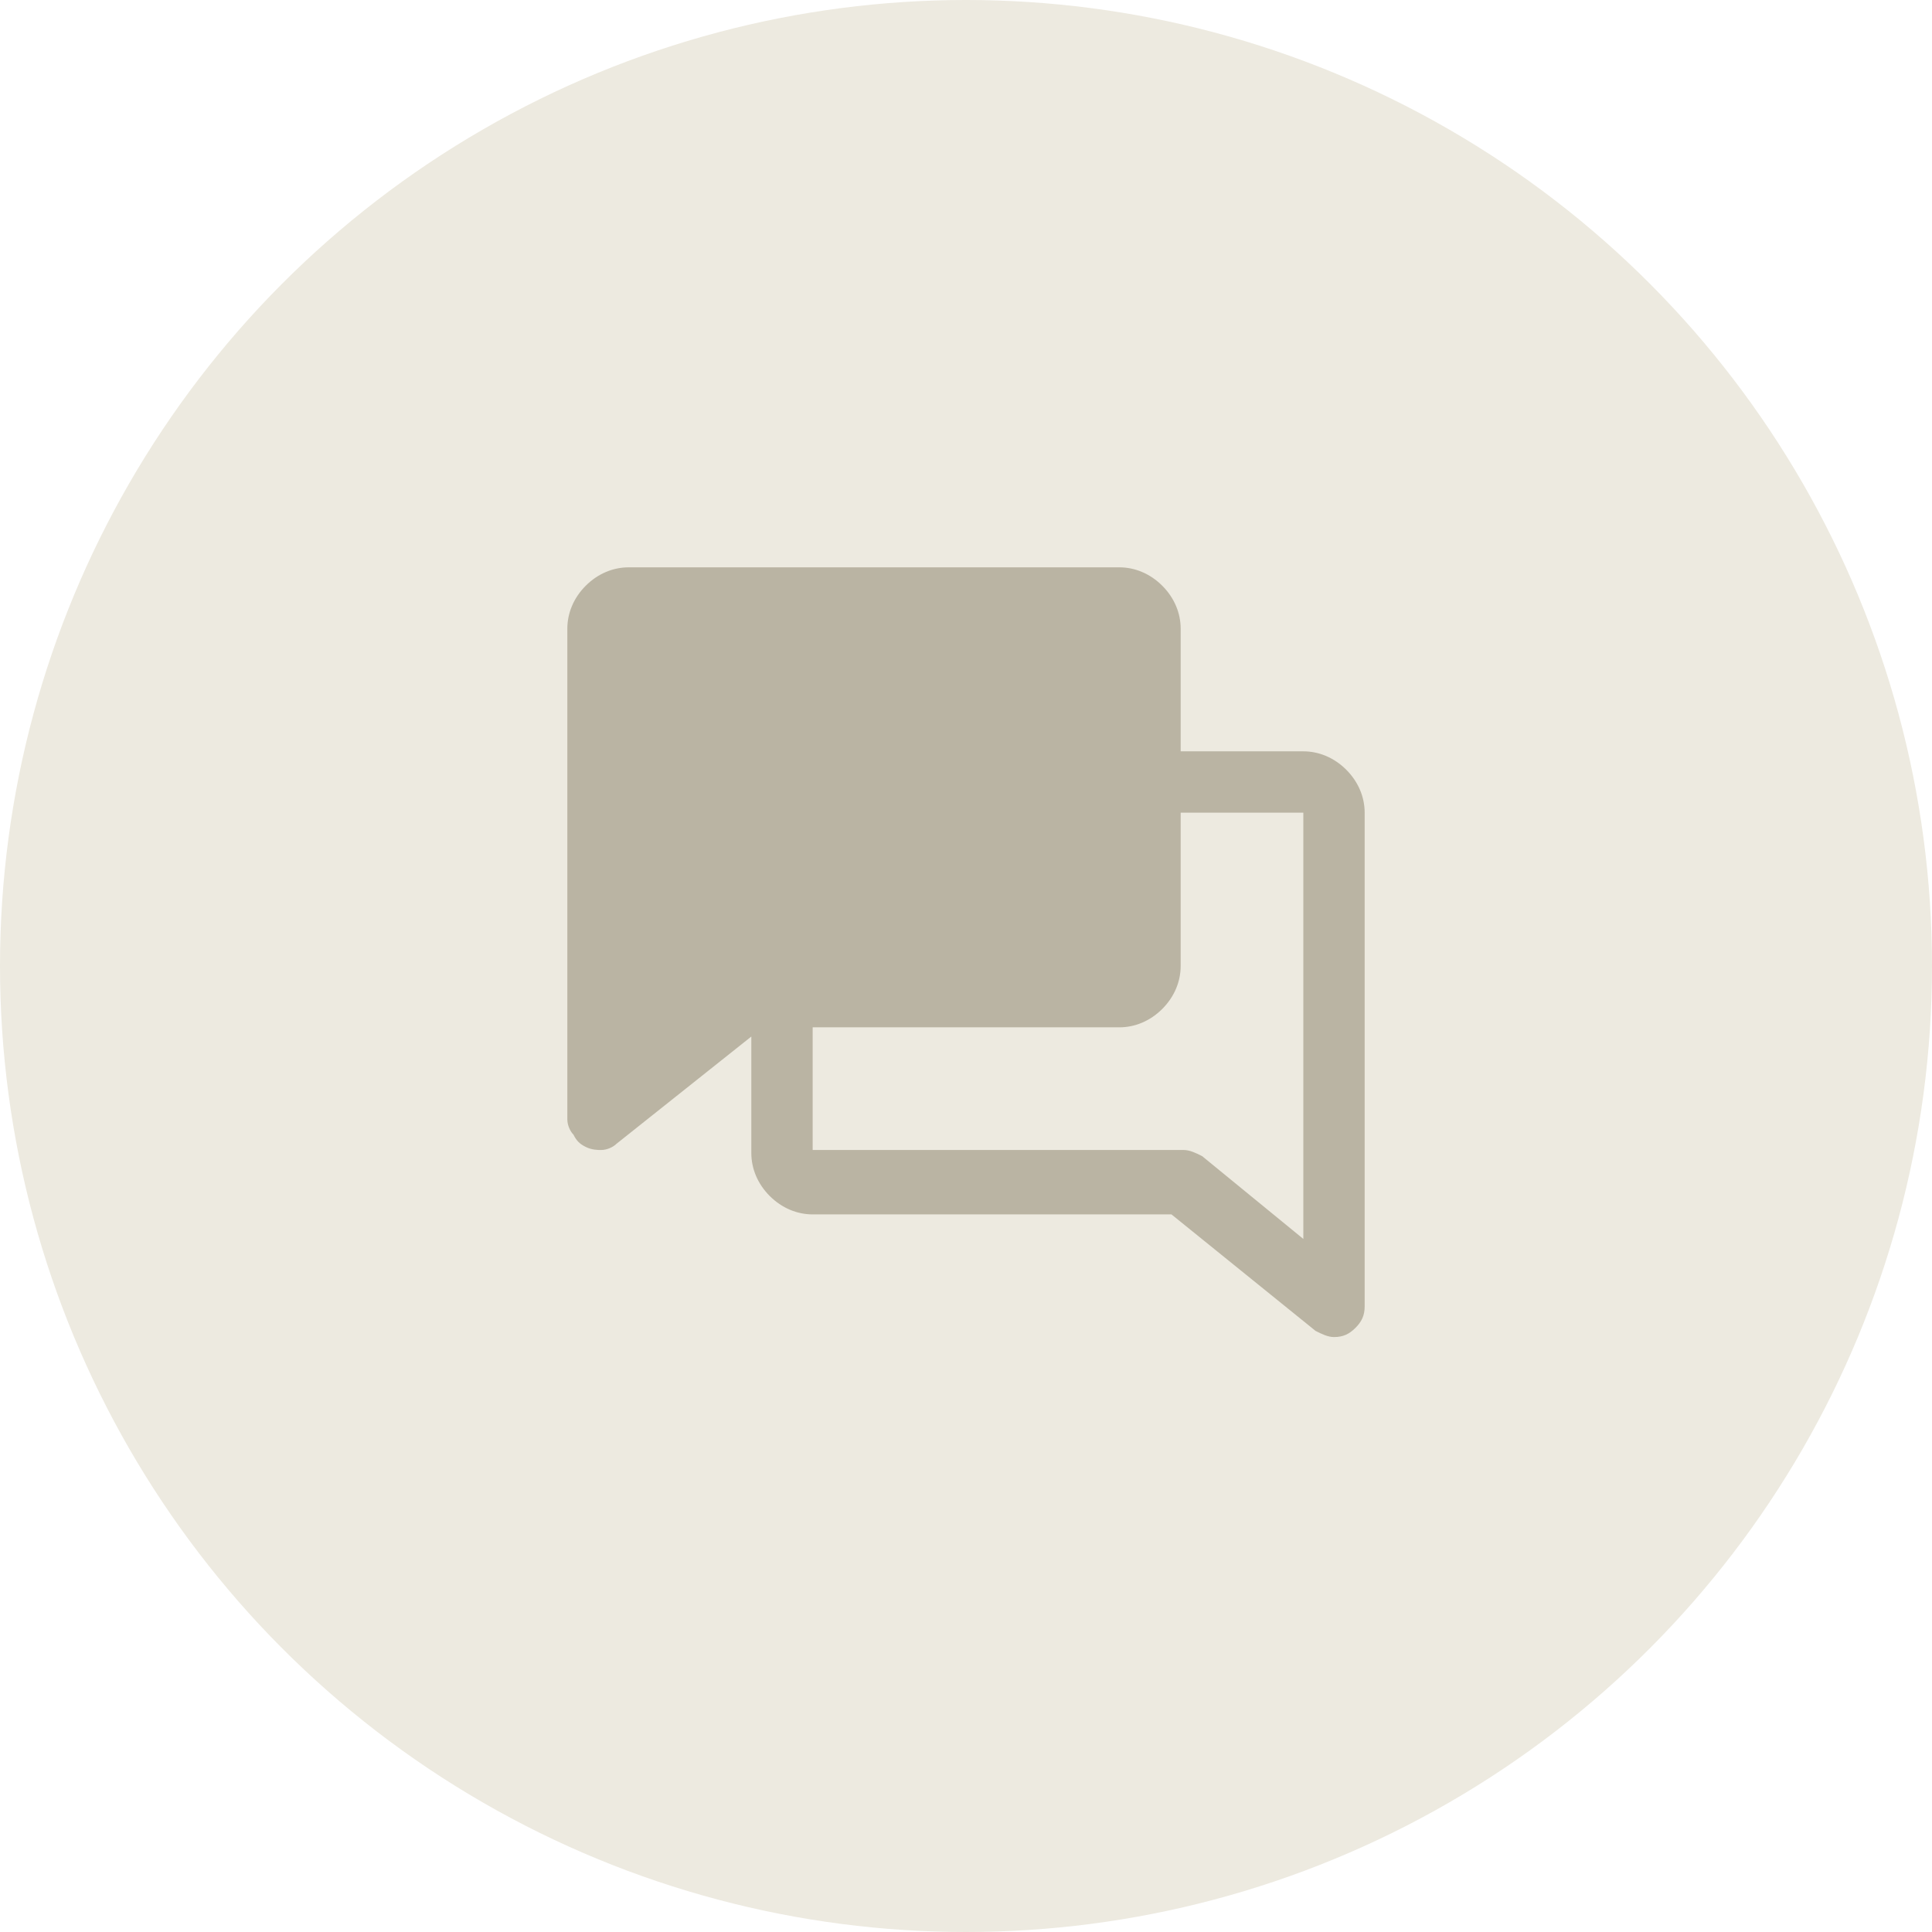 <?xml version="1.0" encoding="utf-8"?>
<!-- Generator: Adobe Illustrator 27.0.1, SVG Export Plug-In . SVG Version: 6.00 Build 0)  -->
<svg version="1.1" id="Слой_1" xmlns="http://www.w3.org/2000/svg" xmlns:xlink="http://www.w3.org/1999/xlink" x="0px" y="0px"
	 viewBox="0 0 63 63" style="enable-background:new 0 0 63 63;" xml:space="preserve">
<style type="text/css">
	.st0{fill:#EDEAE0;}
	.st1{fill:#BAB4A3;}
</style>
<circle class="st0" cx="31.5" cy="31.5" r="31.5"/>
<path class="st1" d="M44.5,26.5c0-0.5-0.2-1-0.6-1.4s-0.9-0.6-1.4-0.6h-4v-4c0-0.5-0.2-1-0.6-1.4c-0.4-0.4-0.9-0.6-1.4-0.6h-16
	c-0.5,0-1,0.2-1.4,0.6c-0.4,0.4-0.6,0.9-0.6,1.4v16c0,0.2,0.1,0.4,0.2,0.5c0.1,0.2,0.2,0.3,0.4,0.4c0.2,0.1,0.4,0.1,0.5,0.1
	c0.2,0,0.4-0.1,0.5-0.2l4.4-3.5v3.8c0,0.5,0.2,1,0.6,1.4c0.4,0.4,0.9,0.6,1.4,0.6h11.7l4.7,3.8c0.2,0.1,0.4,0.2,0.6,0.2
	c0.3,0,0.5-0.1,0.7-0.3s0.3-0.4,0.3-0.7V26.5z M39.2,37.7c-0.2-0.1-0.4-0.2-0.6-0.2H26.5v-4h10c0.5,0,1-0.2,1.4-0.6s0.6-0.9,0.6-1.4
	v-5h4v13.9L39.2,37.7z"/>
</svg>
